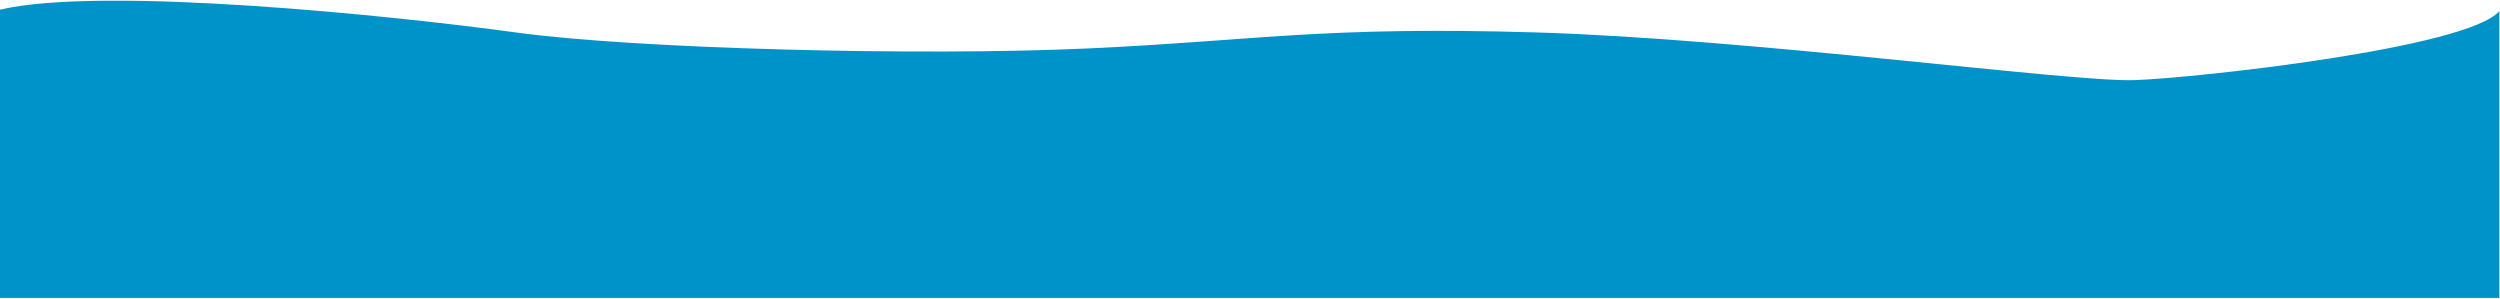 <?xml version="1.0" encoding="UTF-8"?> <svg xmlns="http://www.w3.org/2000/svg" width="1756" height="210" viewBox="0 0 1756 210" fill="none"> <path d="M362.313 22.785C278.737 11.285 72.554 -10.215 0 6.785V209.285H1755.54V7.785C1733.5 33.785 1543.08 54.785 1499 56.285C1454.92 57.785 1229.75 27.285 1079.13 22.785C928.512 18.285 883.665 28.5 764.731 34C645.797 39.5 445.888 34.285 362.313 22.785Z" fill="#0093C9"></path> </svg> 